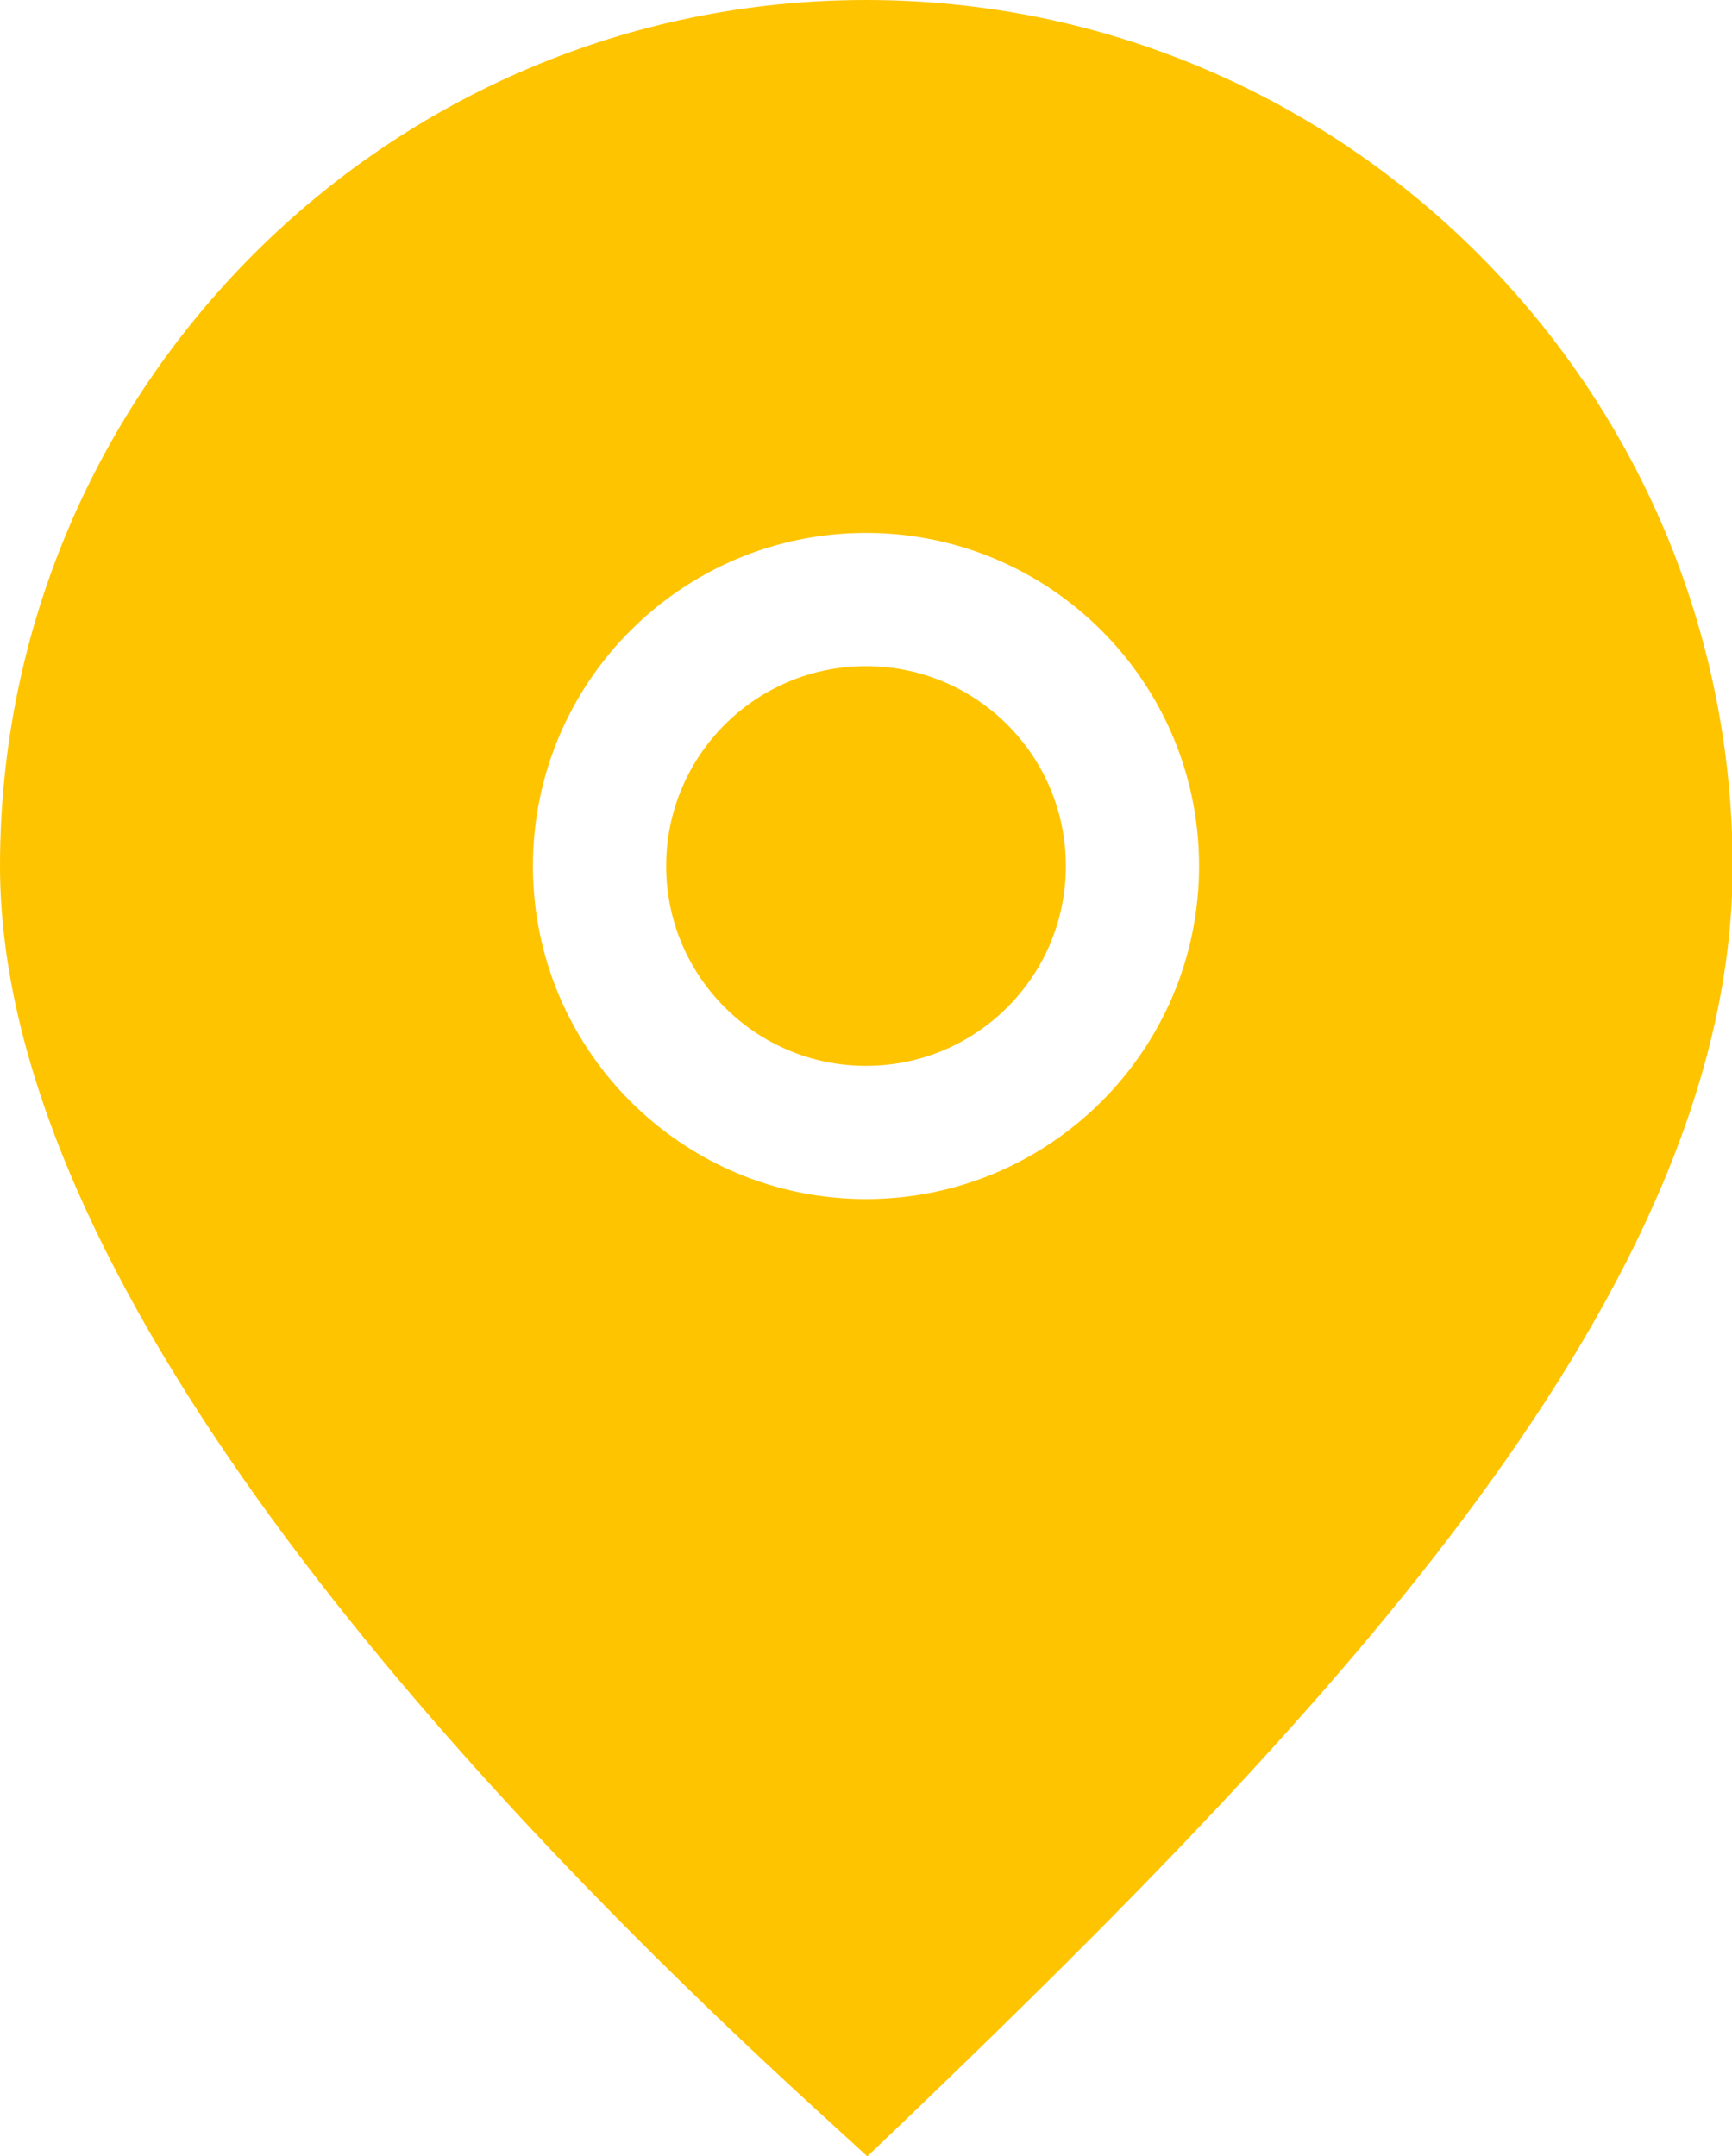 <?xml version="1.0" encoding="UTF-8"?><svg id="b" xmlns="http://www.w3.org/2000/svg" viewBox="0 0 26 32.37"><defs><style>.e{fill:#ffc400;stroke-width:0px;}</style></defs><g id="c"><g id="d"><circle class="e" cx="13" cy="13" r="3"/><path class="e" d="m13,0C5.83,0,0,5.83,0,13c0,6.18,6.7,13.6,12.33,18.74l.69.63.68-.65c6.23-5.99,12.31-12.37,12.31-18.72C26,5.83,20.17,0,13,0Zm0,18c-2.76,0-5-2.24-5-5s2.24-5,5-5,5,2.24,5,5-2.24,5-5,5Z"/></g></g></svg>